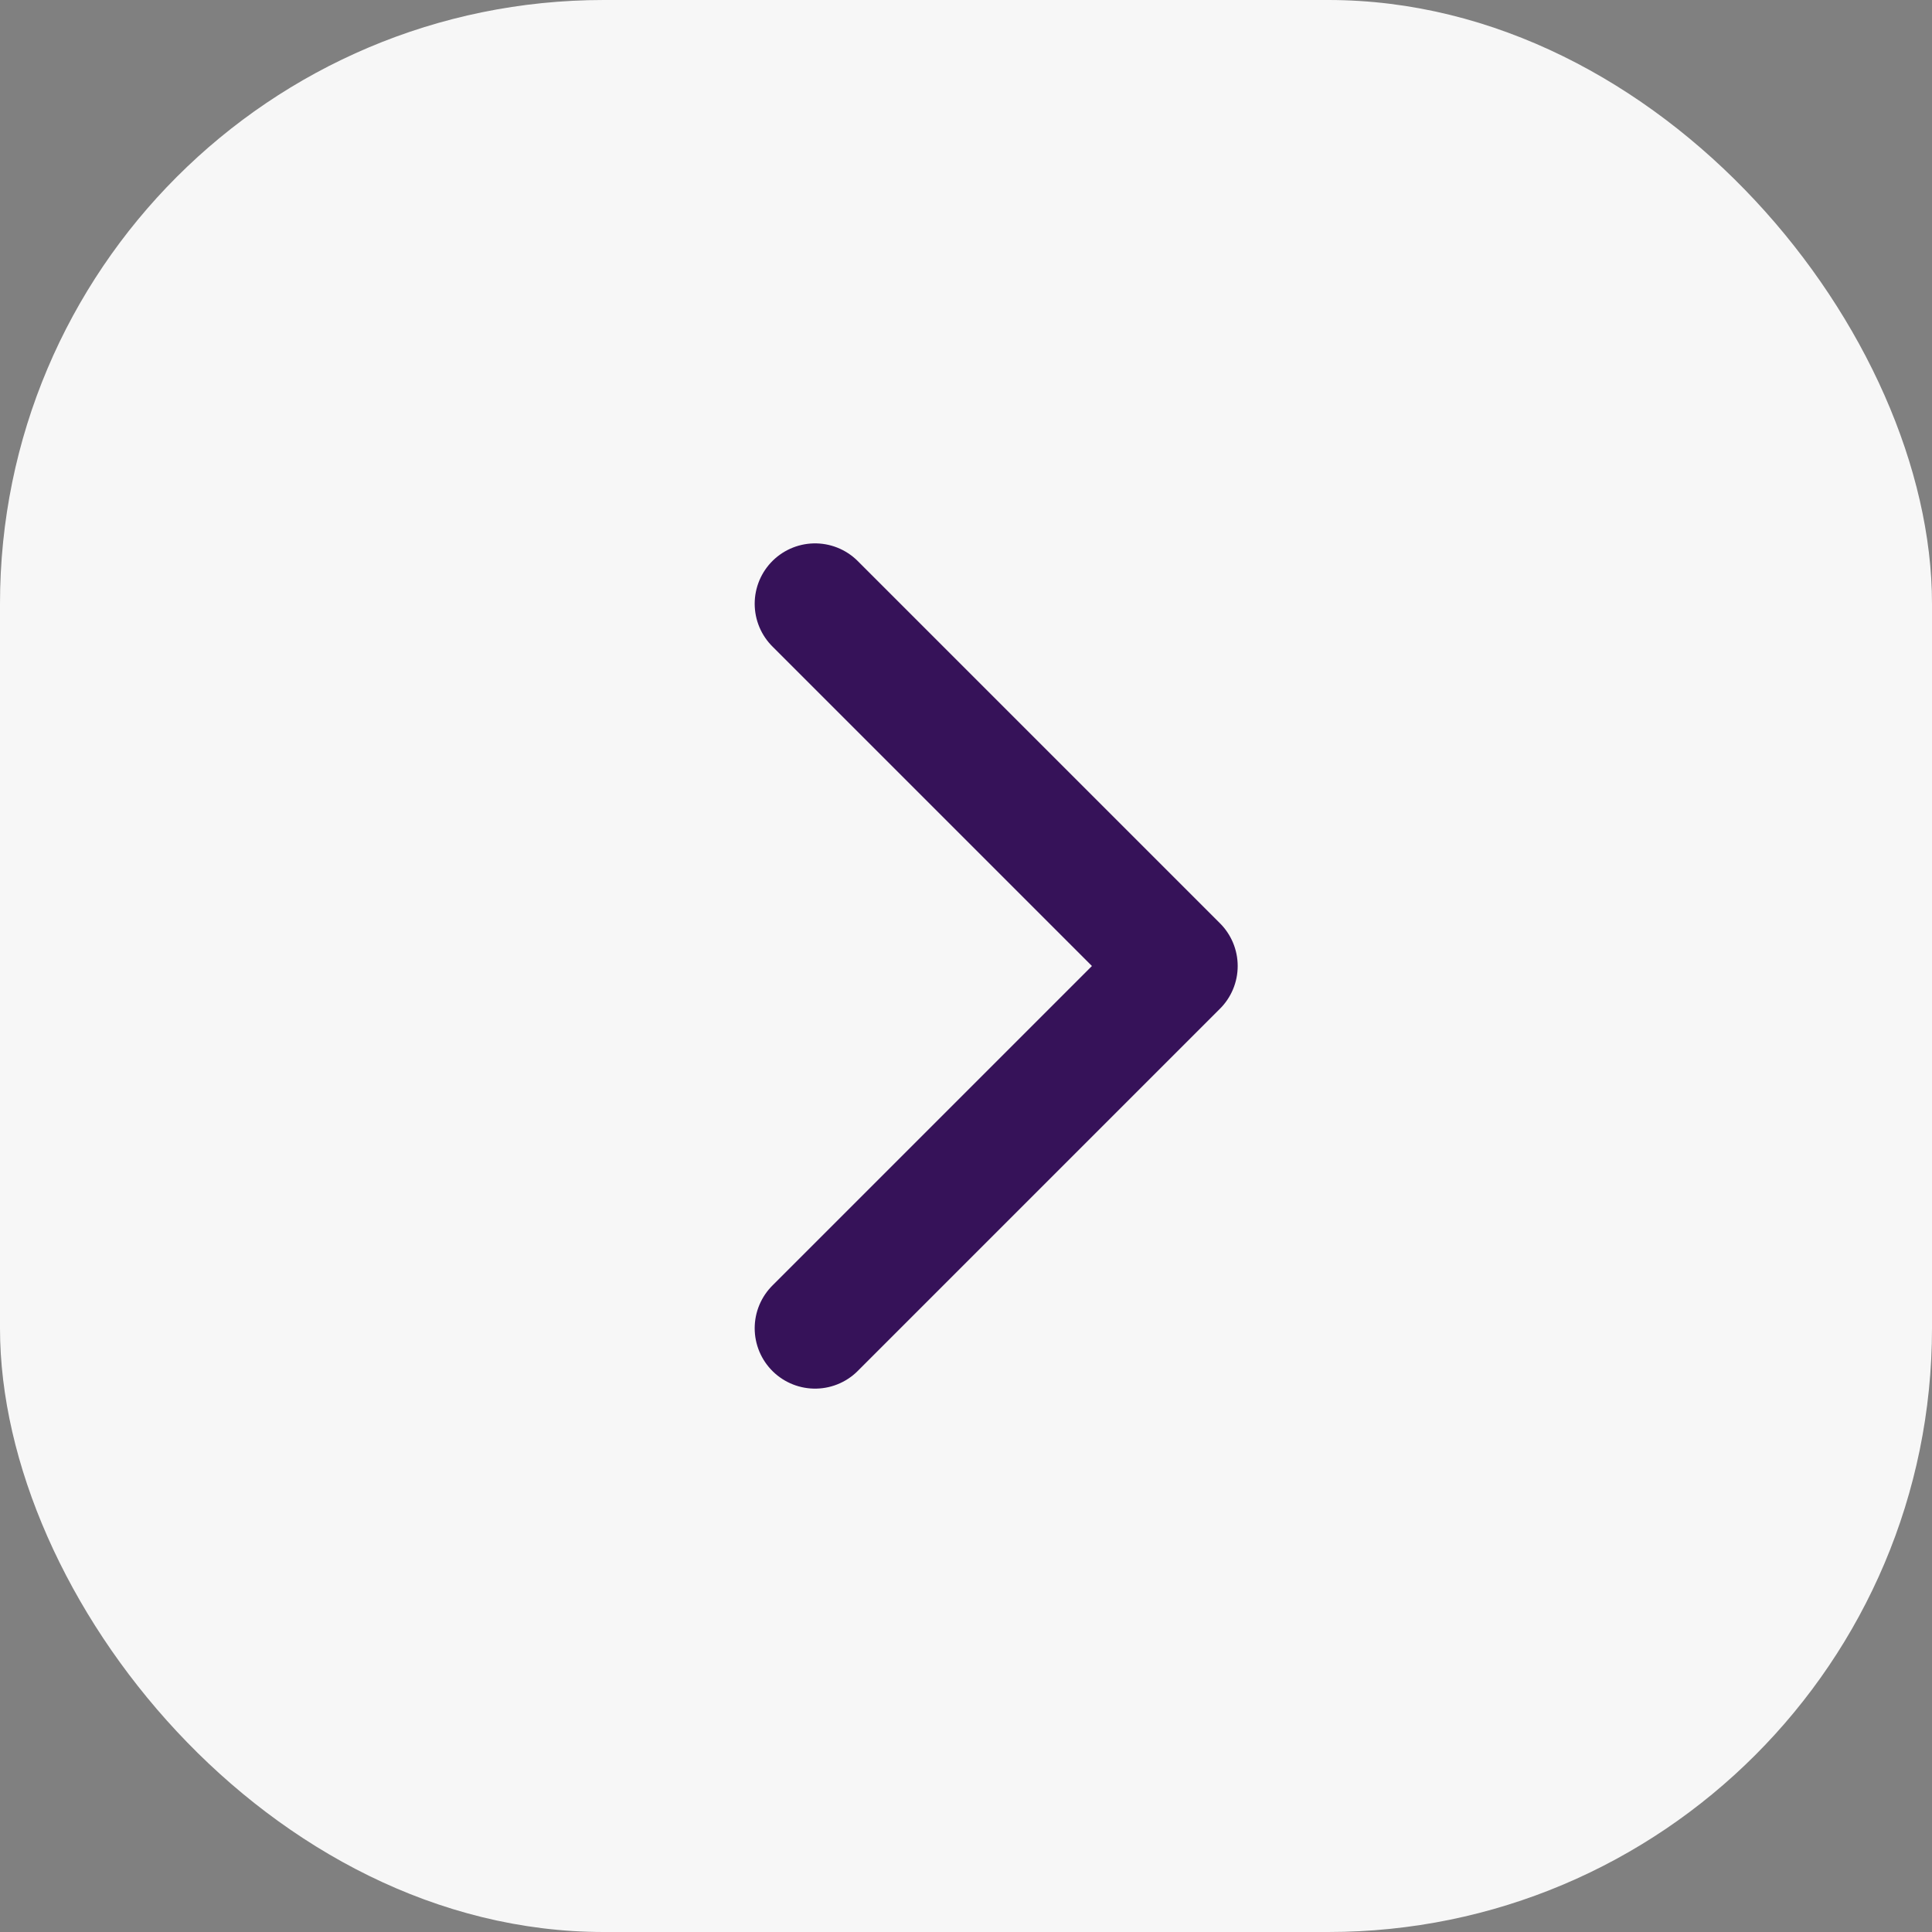 <svg width="32" height="32" viewBox="0 0 32 32" fill="none" xmlns="http://www.w3.org/2000/svg">
<rect x="0" y="0" width="32" height="32" fill="#808080" stroke="none"/>
<rect width="32" height="32" rx="10" fill="#F7F7F7"/>
<path d="M13.5 22L19.5 16L13.5 10" stroke="#361259" stroke-width="2" stroke-linecap="round" stroke-linejoin="round"/>
</svg>
